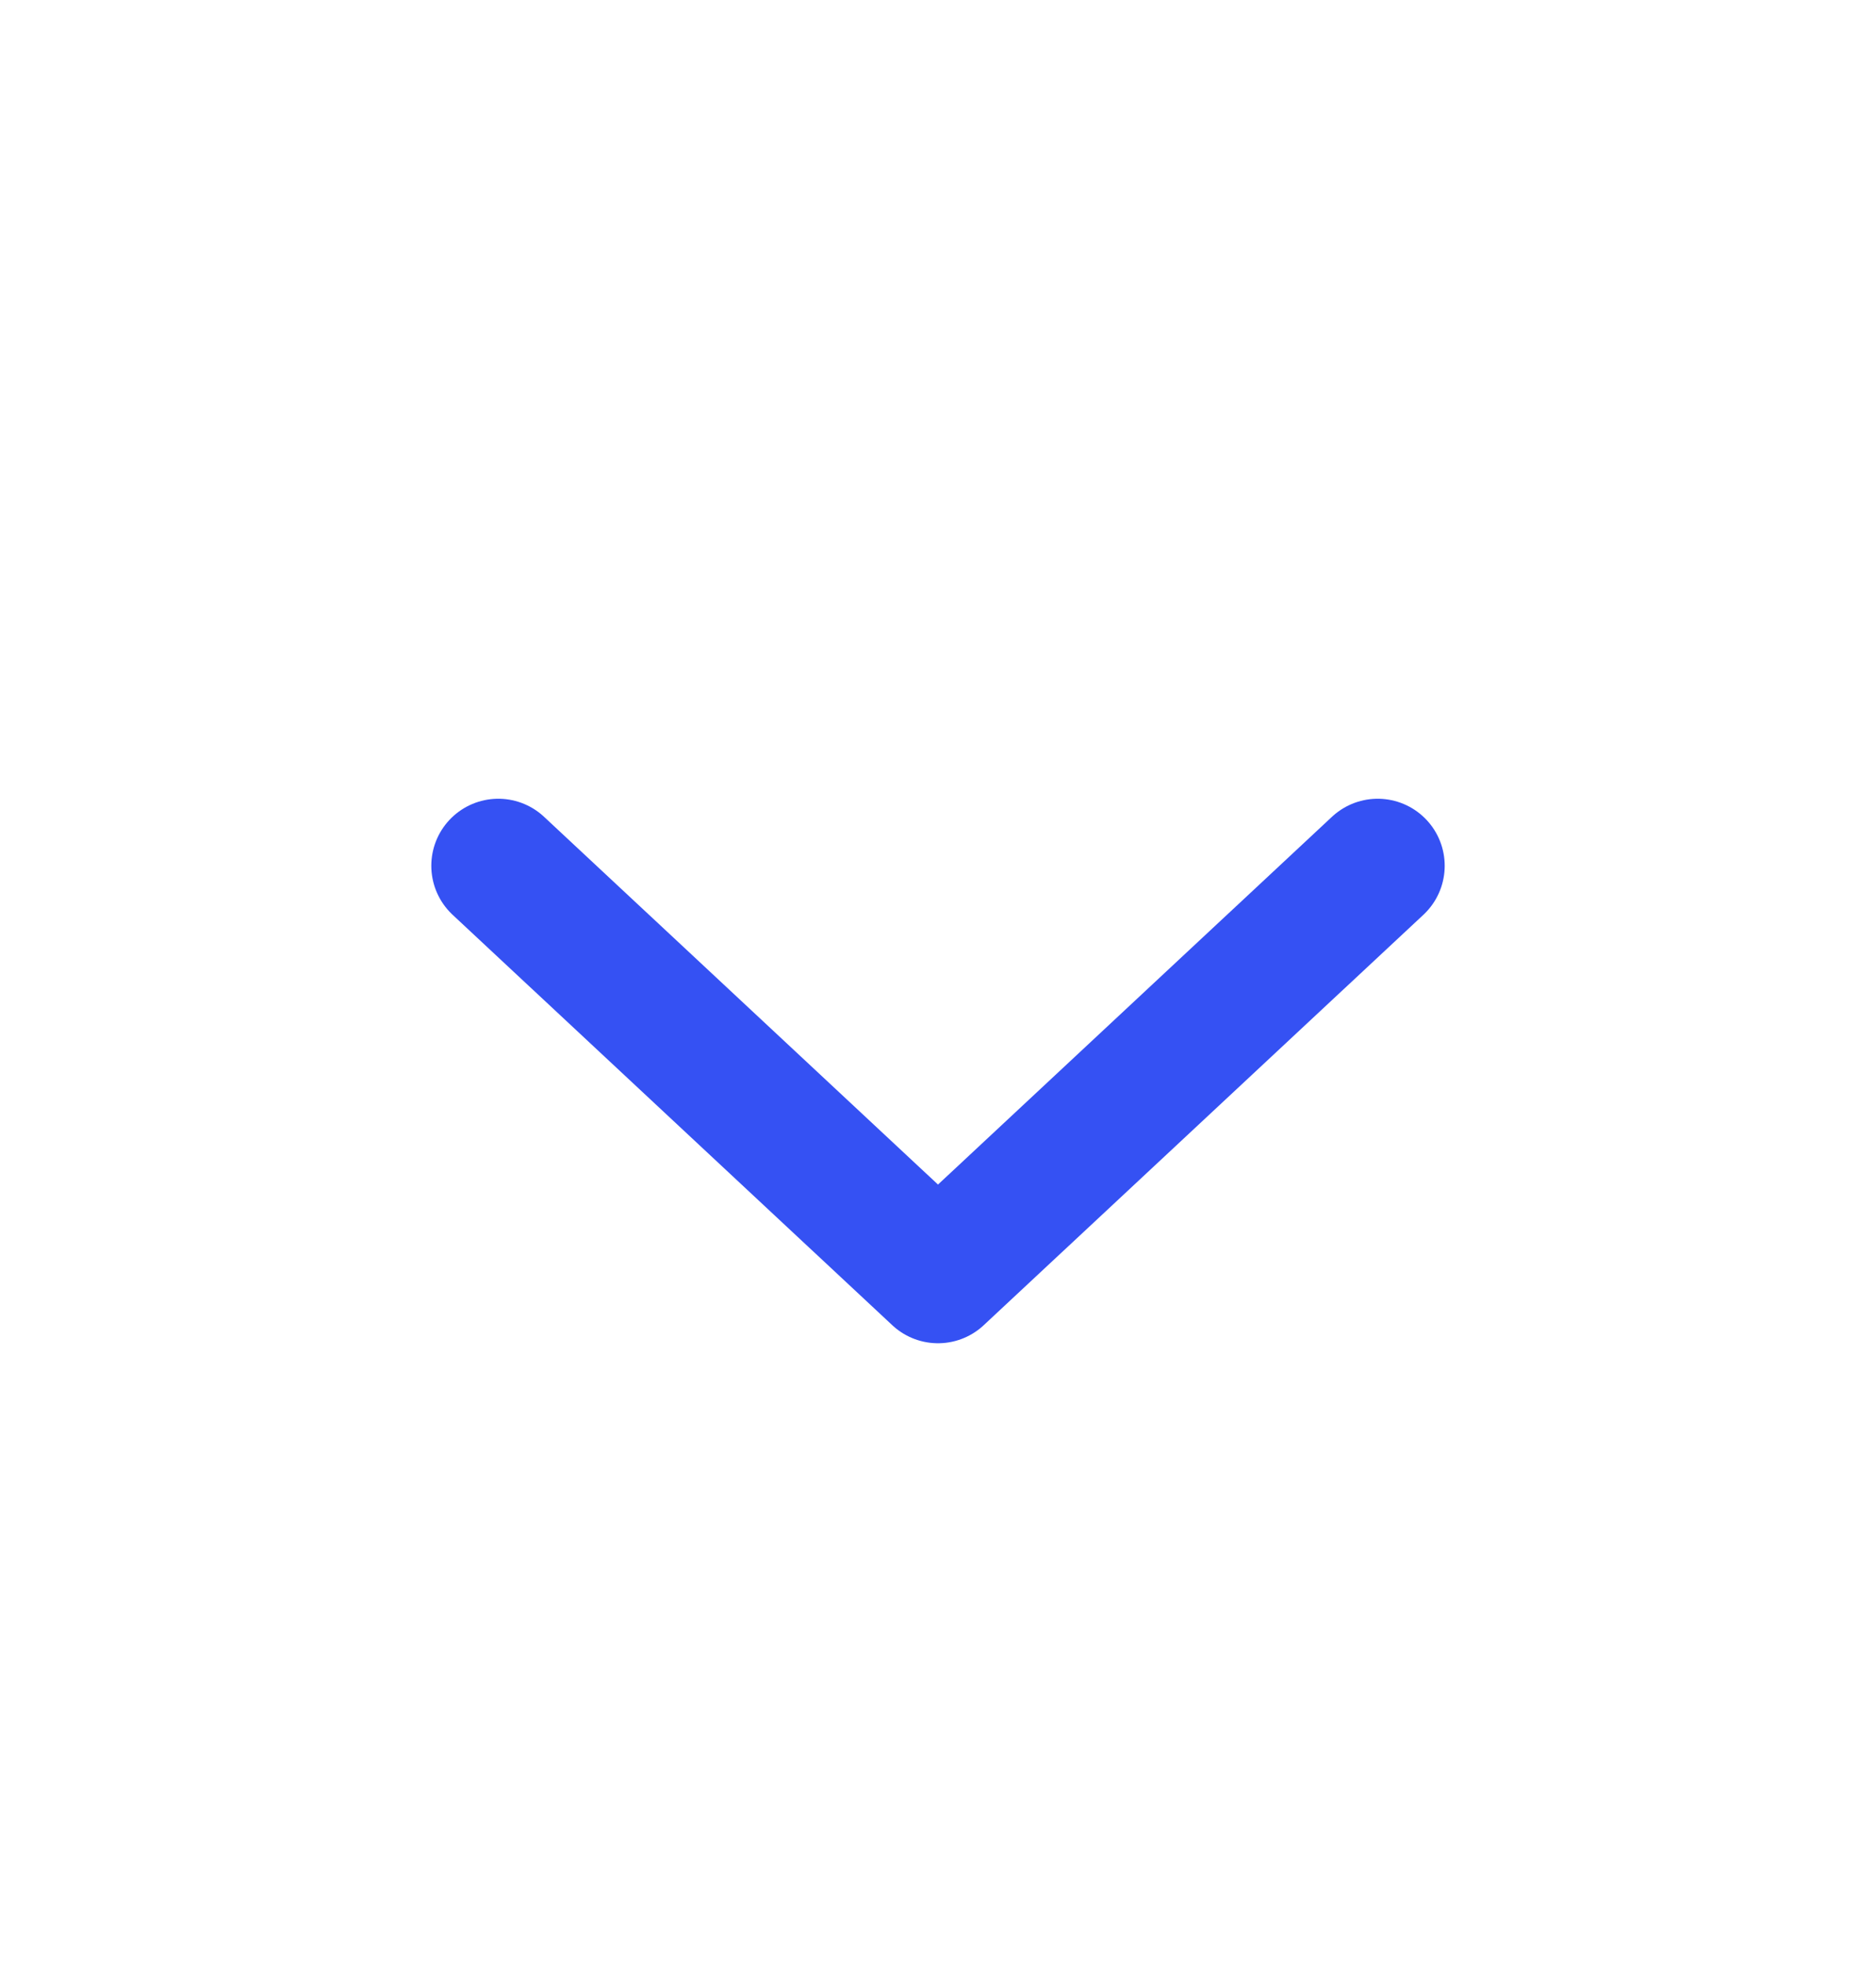<svg width="21" height="22" viewBox="0 0 21 22" fill="none" xmlns="http://www.w3.org/2000/svg">
<g id="arrow-down">
<g id="Group">
<path id="Vector" d="M5.578 9.688L10.5 14.281L15.422 9.688" stroke="#3551F3" stroke-width="1.5" stroke-linecap="round" stroke-linejoin="round"/>
</g>
</g>
</svg>

